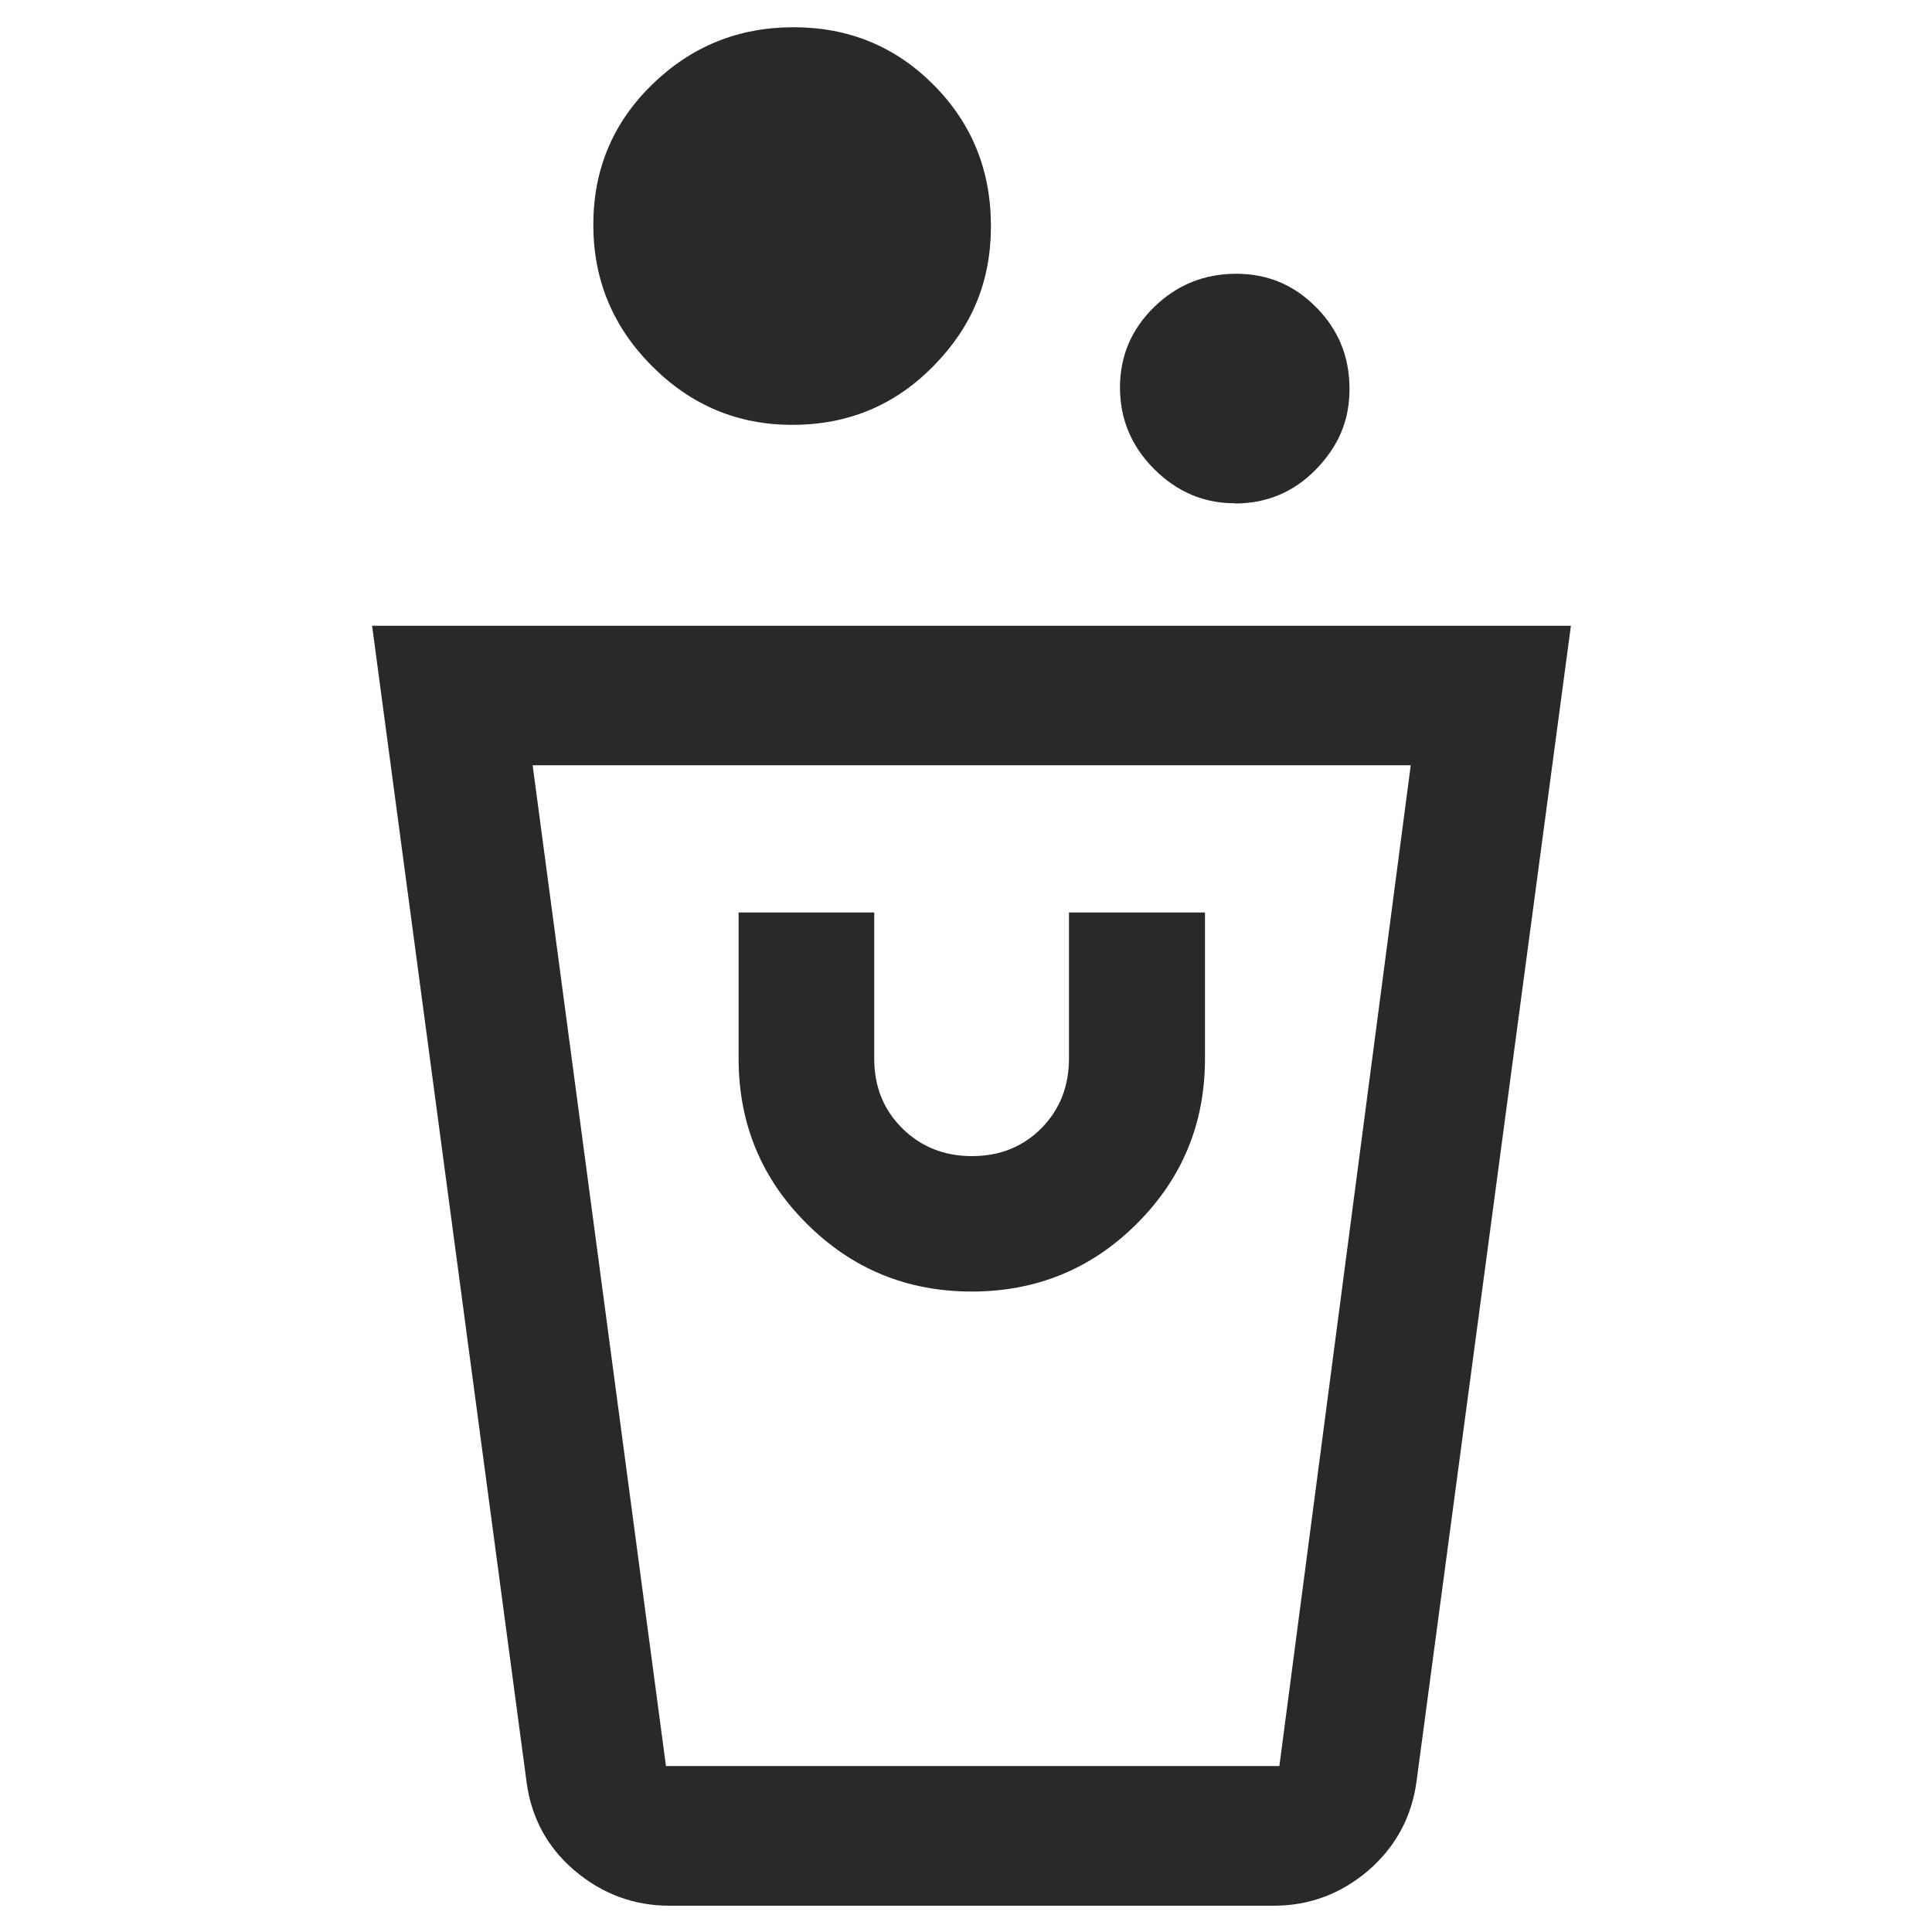<?xml version="1.0" encoding="UTF-8"?>
<svg id="Ebene_1" xmlns="http://www.w3.org/2000/svg" version="1.1" viewBox="0 0 100 100">
  <!-- Generator: Adobe Illustrator 29.3.0, SVG Export Plug-In . SVG Version: 2.1.0 Build 146)  -->
  <defs>
    <style>
      .st0 {
        fill: #2a292a;
      }
    </style>
  </defs>
  <path class="st0" d="M34.66,98.64c-1.85,0-3.49-.61-4.92-1.82-1.42-1.21-2.25-2.75-2.49-4.62l-7.99-59.81h62.05l-7.99,59.81c-.25,1.86-1.09,3.4-2.5,4.62-1.42,1.21-3.05,1.82-4.9,1.82h-31.26ZM34.48,91.41h31.74l6.8-51.8H27.57l6.9,51.8ZM50.29,66.85c3.35,0,6.21-1.17,8.56-3.52,2.35-2.35,3.52-5.19,3.52-8.54v-7.56h-7.04v7.56c0,1.44-.48,2.65-1.43,3.61-.96.96-2.15,1.44-3.59,1.44s-2.64-.48-3.61-1.44c-.97-.96-1.45-2.16-1.45-3.61v-7.56h-7.02v7.56c0,3.35,1.17,6.2,3.52,8.54,2.35,2.35,5.2,3.52,8.55,3.52ZM63.92,26.05c-1.61,0-3-.59-4.18-1.77-1.18-1.18-1.77-2.59-1.77-4.22s.59-3.02,1.77-4.17c1.18-1.15,2.6-1.72,4.25-1.72,1.62,0,3,.58,4.14,1.74,1.15,1.16,1.72,2.56,1.72,4.22s-.58,2.97-1.73,4.16c-1.15,1.18-2.55,1.77-4.2,1.77ZM41,21.99c-2.81,0-5.23-1.01-7.25-3.04-2.03-2.03-3.04-4.47-3.04-7.32s1.01-5.27,3.04-7.25c2.03-1.98,4.47-2.97,7.32-2.97s5.27.99,7.25,2.98c1.98,1.99,2.97,4.42,2.97,7.31s-.99,5.23-2.98,7.25c-1.99,2.03-4.42,3.04-7.31,3.04ZM66.21,91.41h-31.74,31.74Z"/>
</svg>
